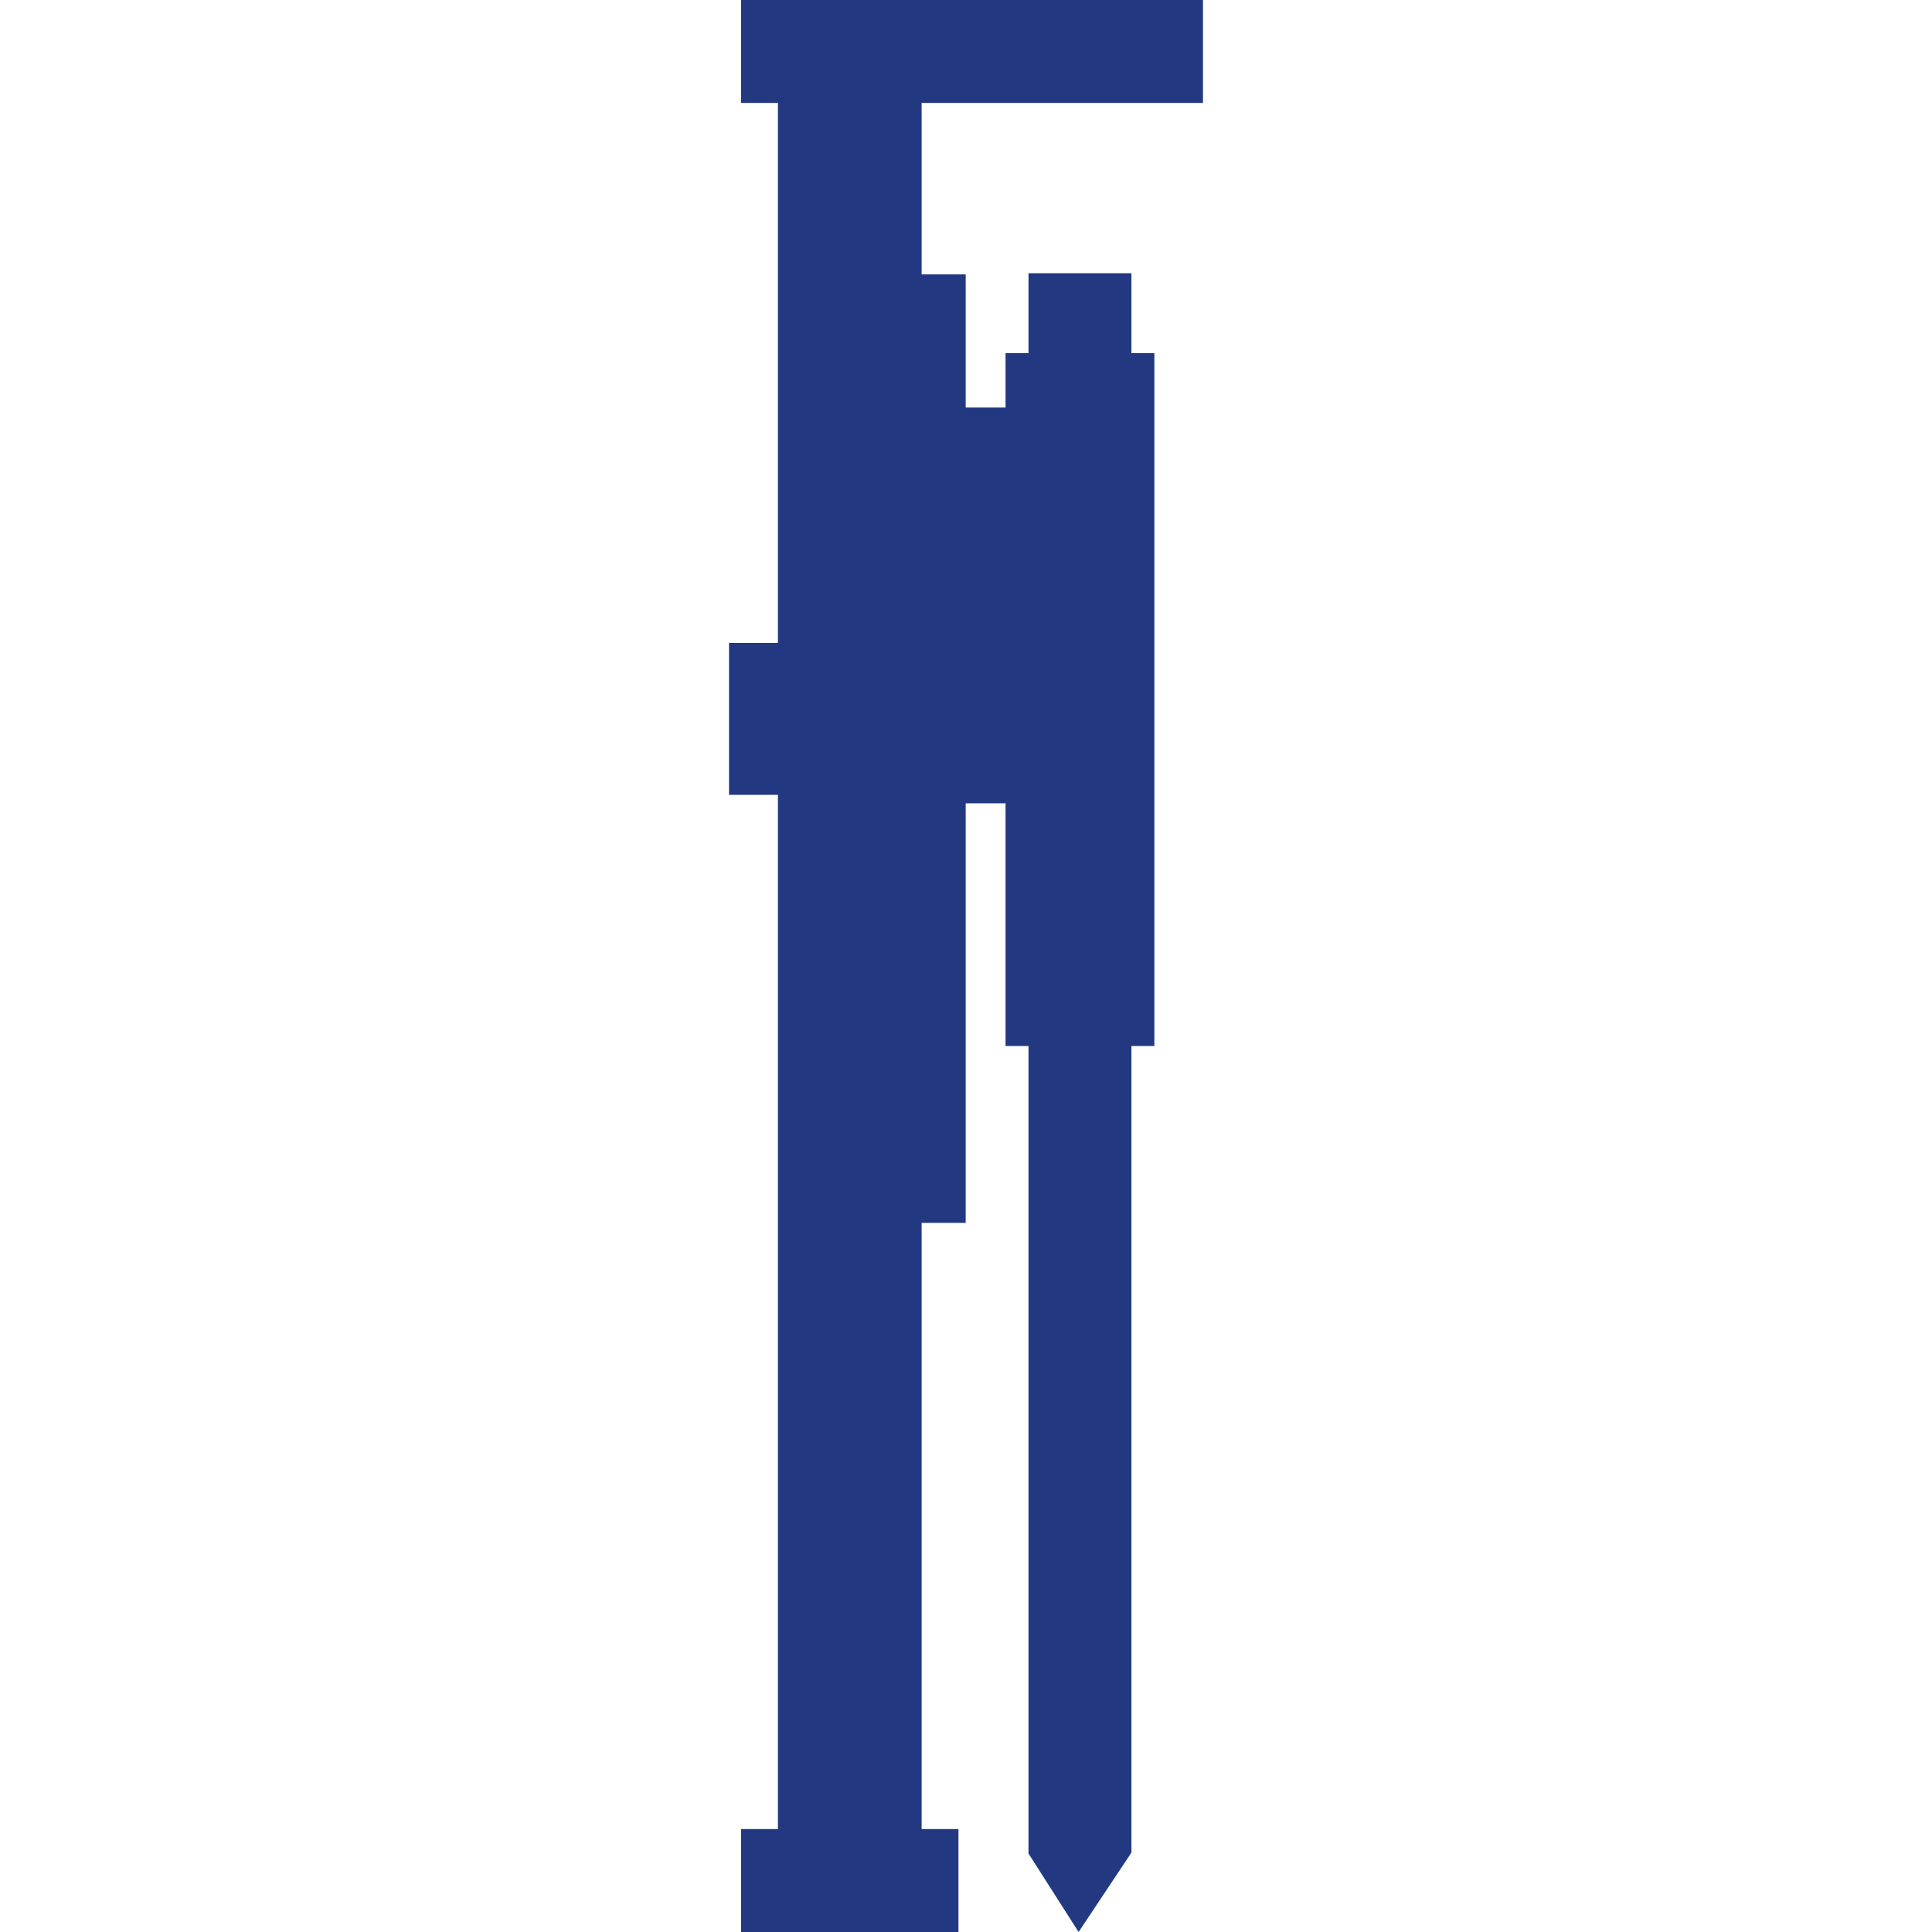 <svg xmlns="http://www.w3.org/2000/svg" viewBox="0 0 64 64"><defs><style>.cls-1{fill:#223982;}.cls-2{fill:none;}</style></defs><g id="Layer_2" data-name="Layer 2"><g id="Layer_1-2" data-name="Layer 1"><g id="амкодор"><polygon class="cls-1" points="39.85 3.41 39.85 0 24.55 0 24.55 3.41 25.77 3.41 25.77 21.3 24.15 21.3 24.15 26.33 25.77 26.33 25.77 60.59 24.55 60.59 24.55 64 31.75 64 31.75 60.59 30.53 60.59 30.53 40.51 31.99 40.51 31.99 26.61 33.31 26.61 33.31 34.65 34.07 34.65 34.07 61.4 35.73 64 37.48 61.37 37.48 34.65 38.24 34.65 38.24 11.7 37.48 11.7 37.48 9.05 34.07 9.05 34.07 11.7 33.31 11.7 33.31 13.5 31.99 13.5 31.99 9.09 30.53 9.09 30.53 3.41 39.85 3.41"/><rect class="cls-2" width="64" height="64"/></g></g></g></svg>